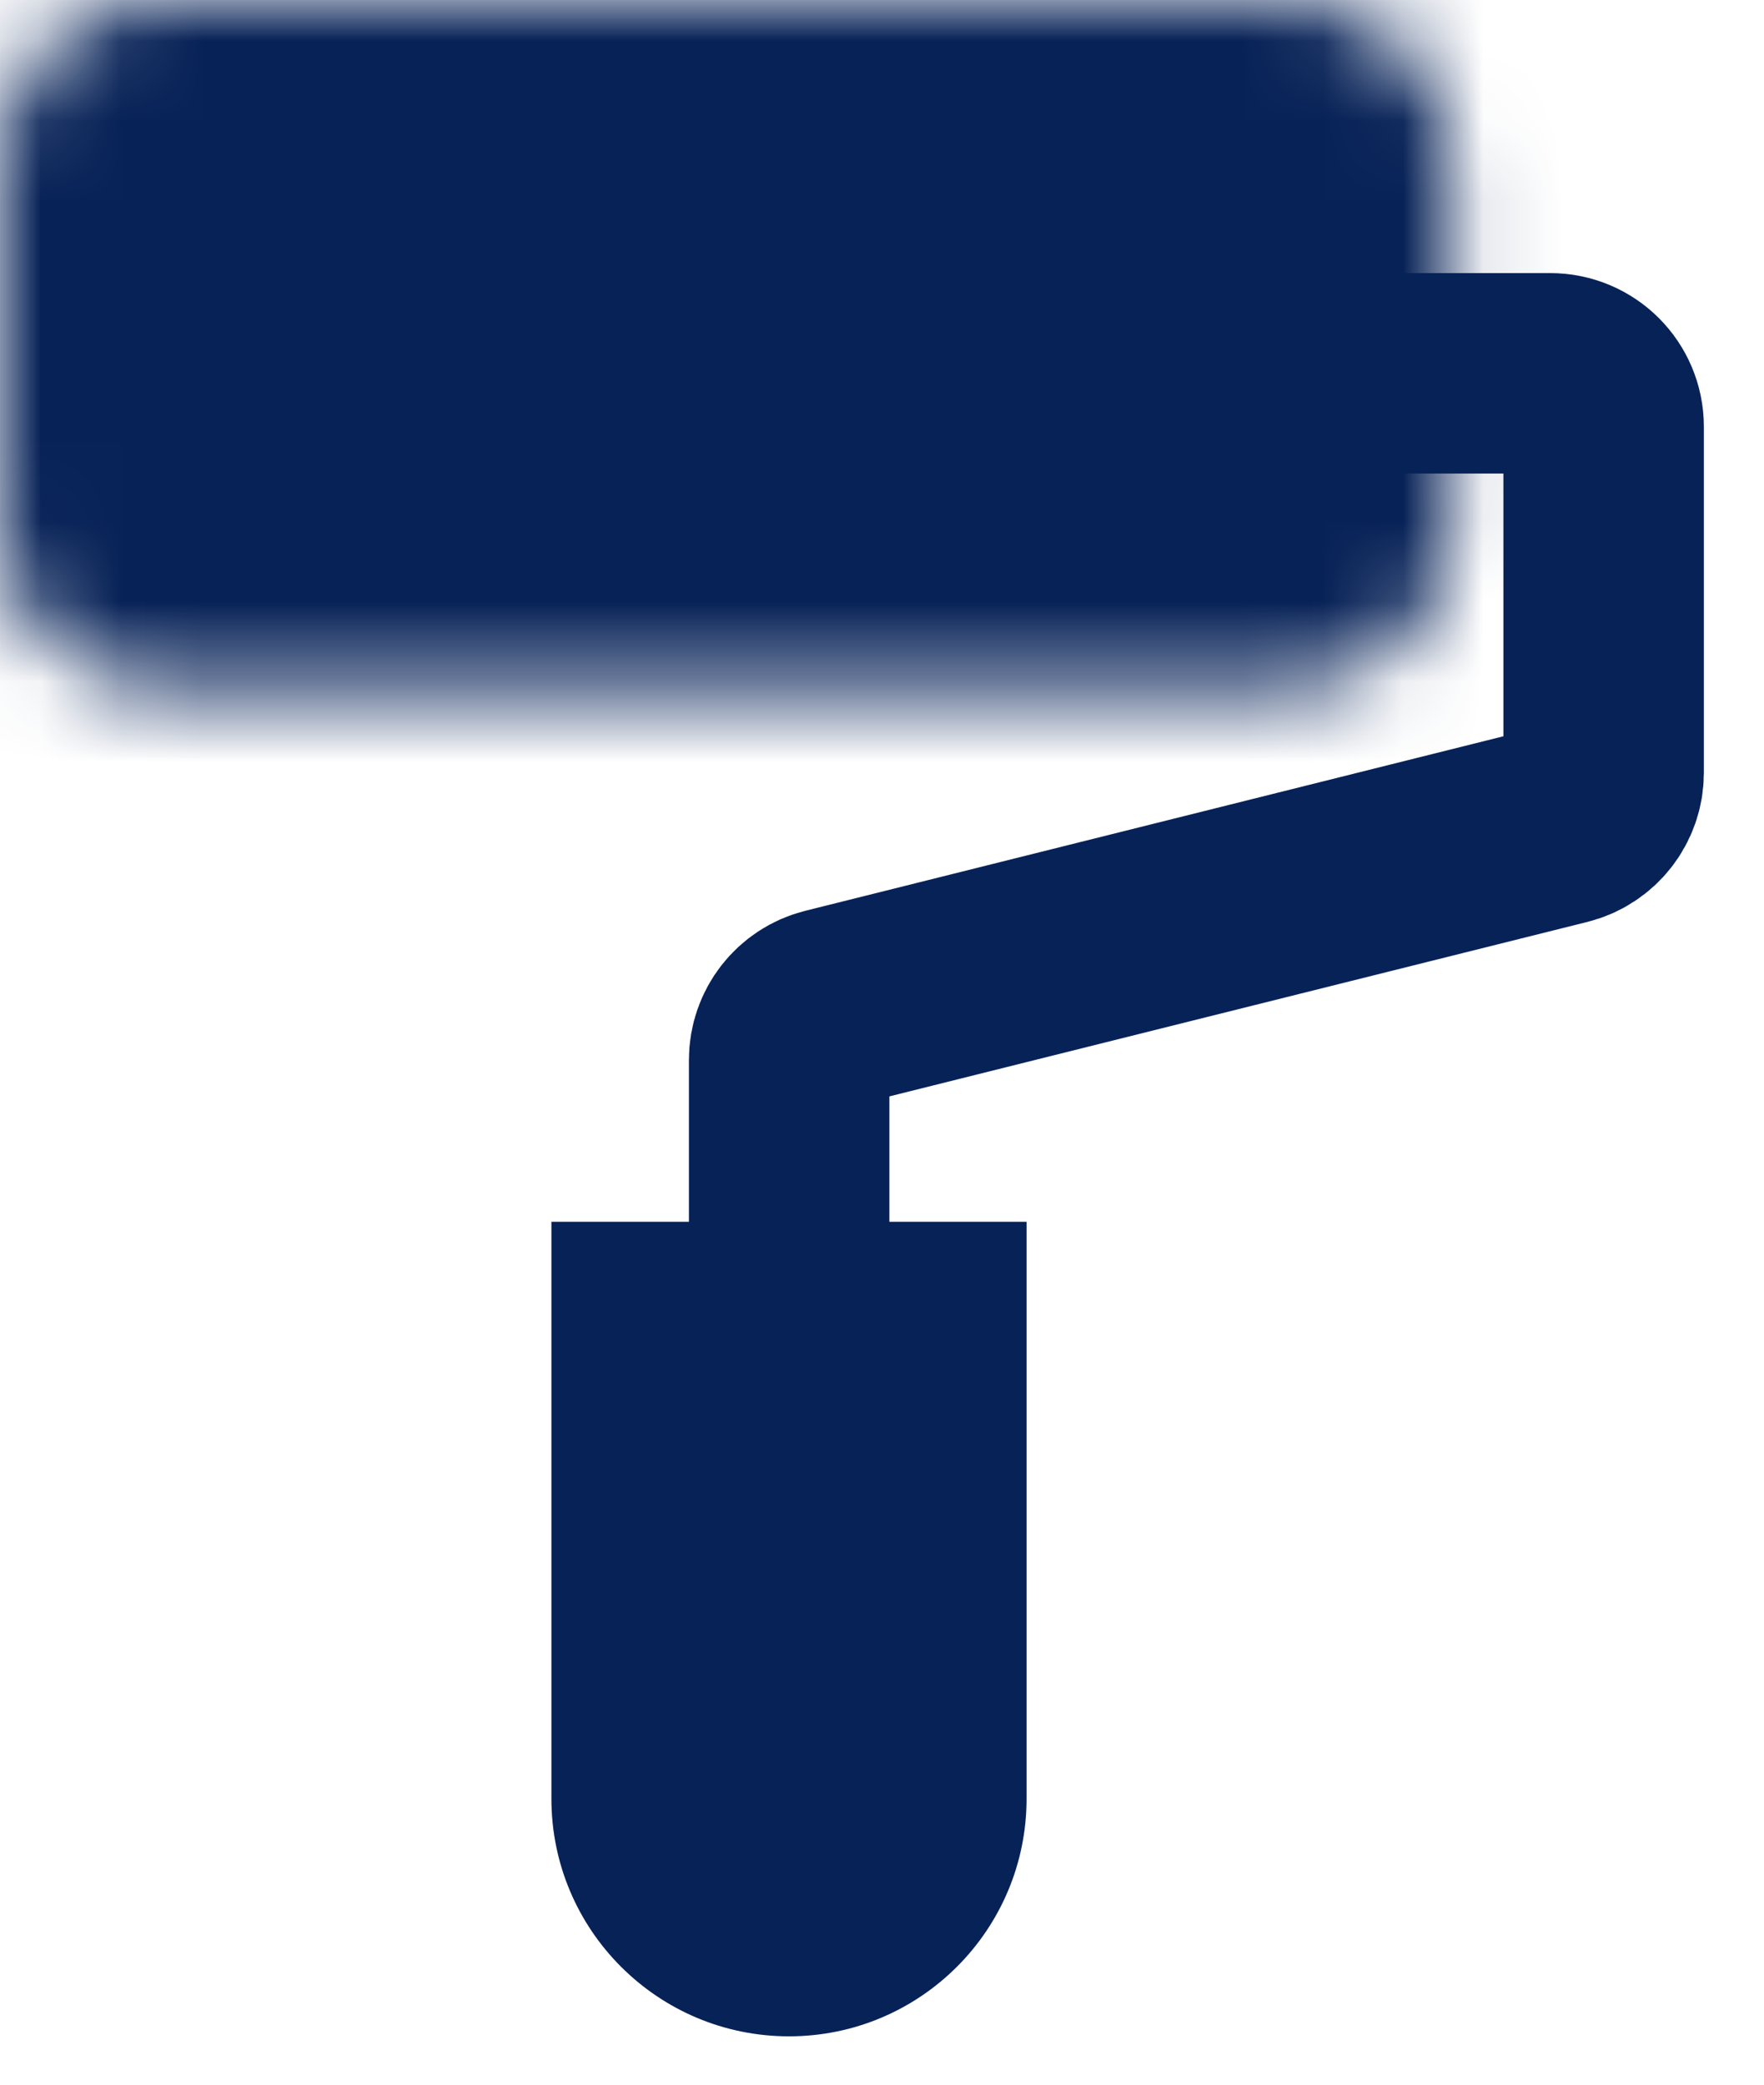 <svg xmlns="http://www.w3.org/2000/svg" width="22" height="26" viewBox="0 0 22 26" fill="none"><mask id="path-1-inside-1" fill="white"><path d="M0 2C0 0.895 0.895 0 2 0H16.095C17.2 0 18.095 0.895 18.095 2V6.571C18.095 7.676 17.2 8.571 16.095 8.571H2C0.895 8.571 0 7.676 0 6.571V2Z"></path></mask><path d="M0 2C0 0.895 0.895 0 2 0H16.095C17.2 0 18.095 0.895 18.095 2V6.571C18.095 7.676 17.2 8.571 16.095 8.571H2C0.895 8.571 0 7.676 0 6.571V2Z" fill="#072257" stroke="#072257" stroke-width="5" mask="url(#path-1-inside-1)"></path><path d="M6.877 15.238H12.803V22.434C12.803 24.07 11.476 25.397 9.84 25.397C8.204 25.397 6.877 24.07 6.877 22.434V15.238Z" fill="#072257"></path><path d="M9.842 16.084V13.219C9.842 12.913 10.05 12.646 10.347 12.572L19.496 10.285C19.792 10.21 20 9.944 20 9.638V5.322C20 4.954 19.702 4.656 19.334 4.656H16.614" stroke="#072257" stroke-width="2.5"></path></svg>